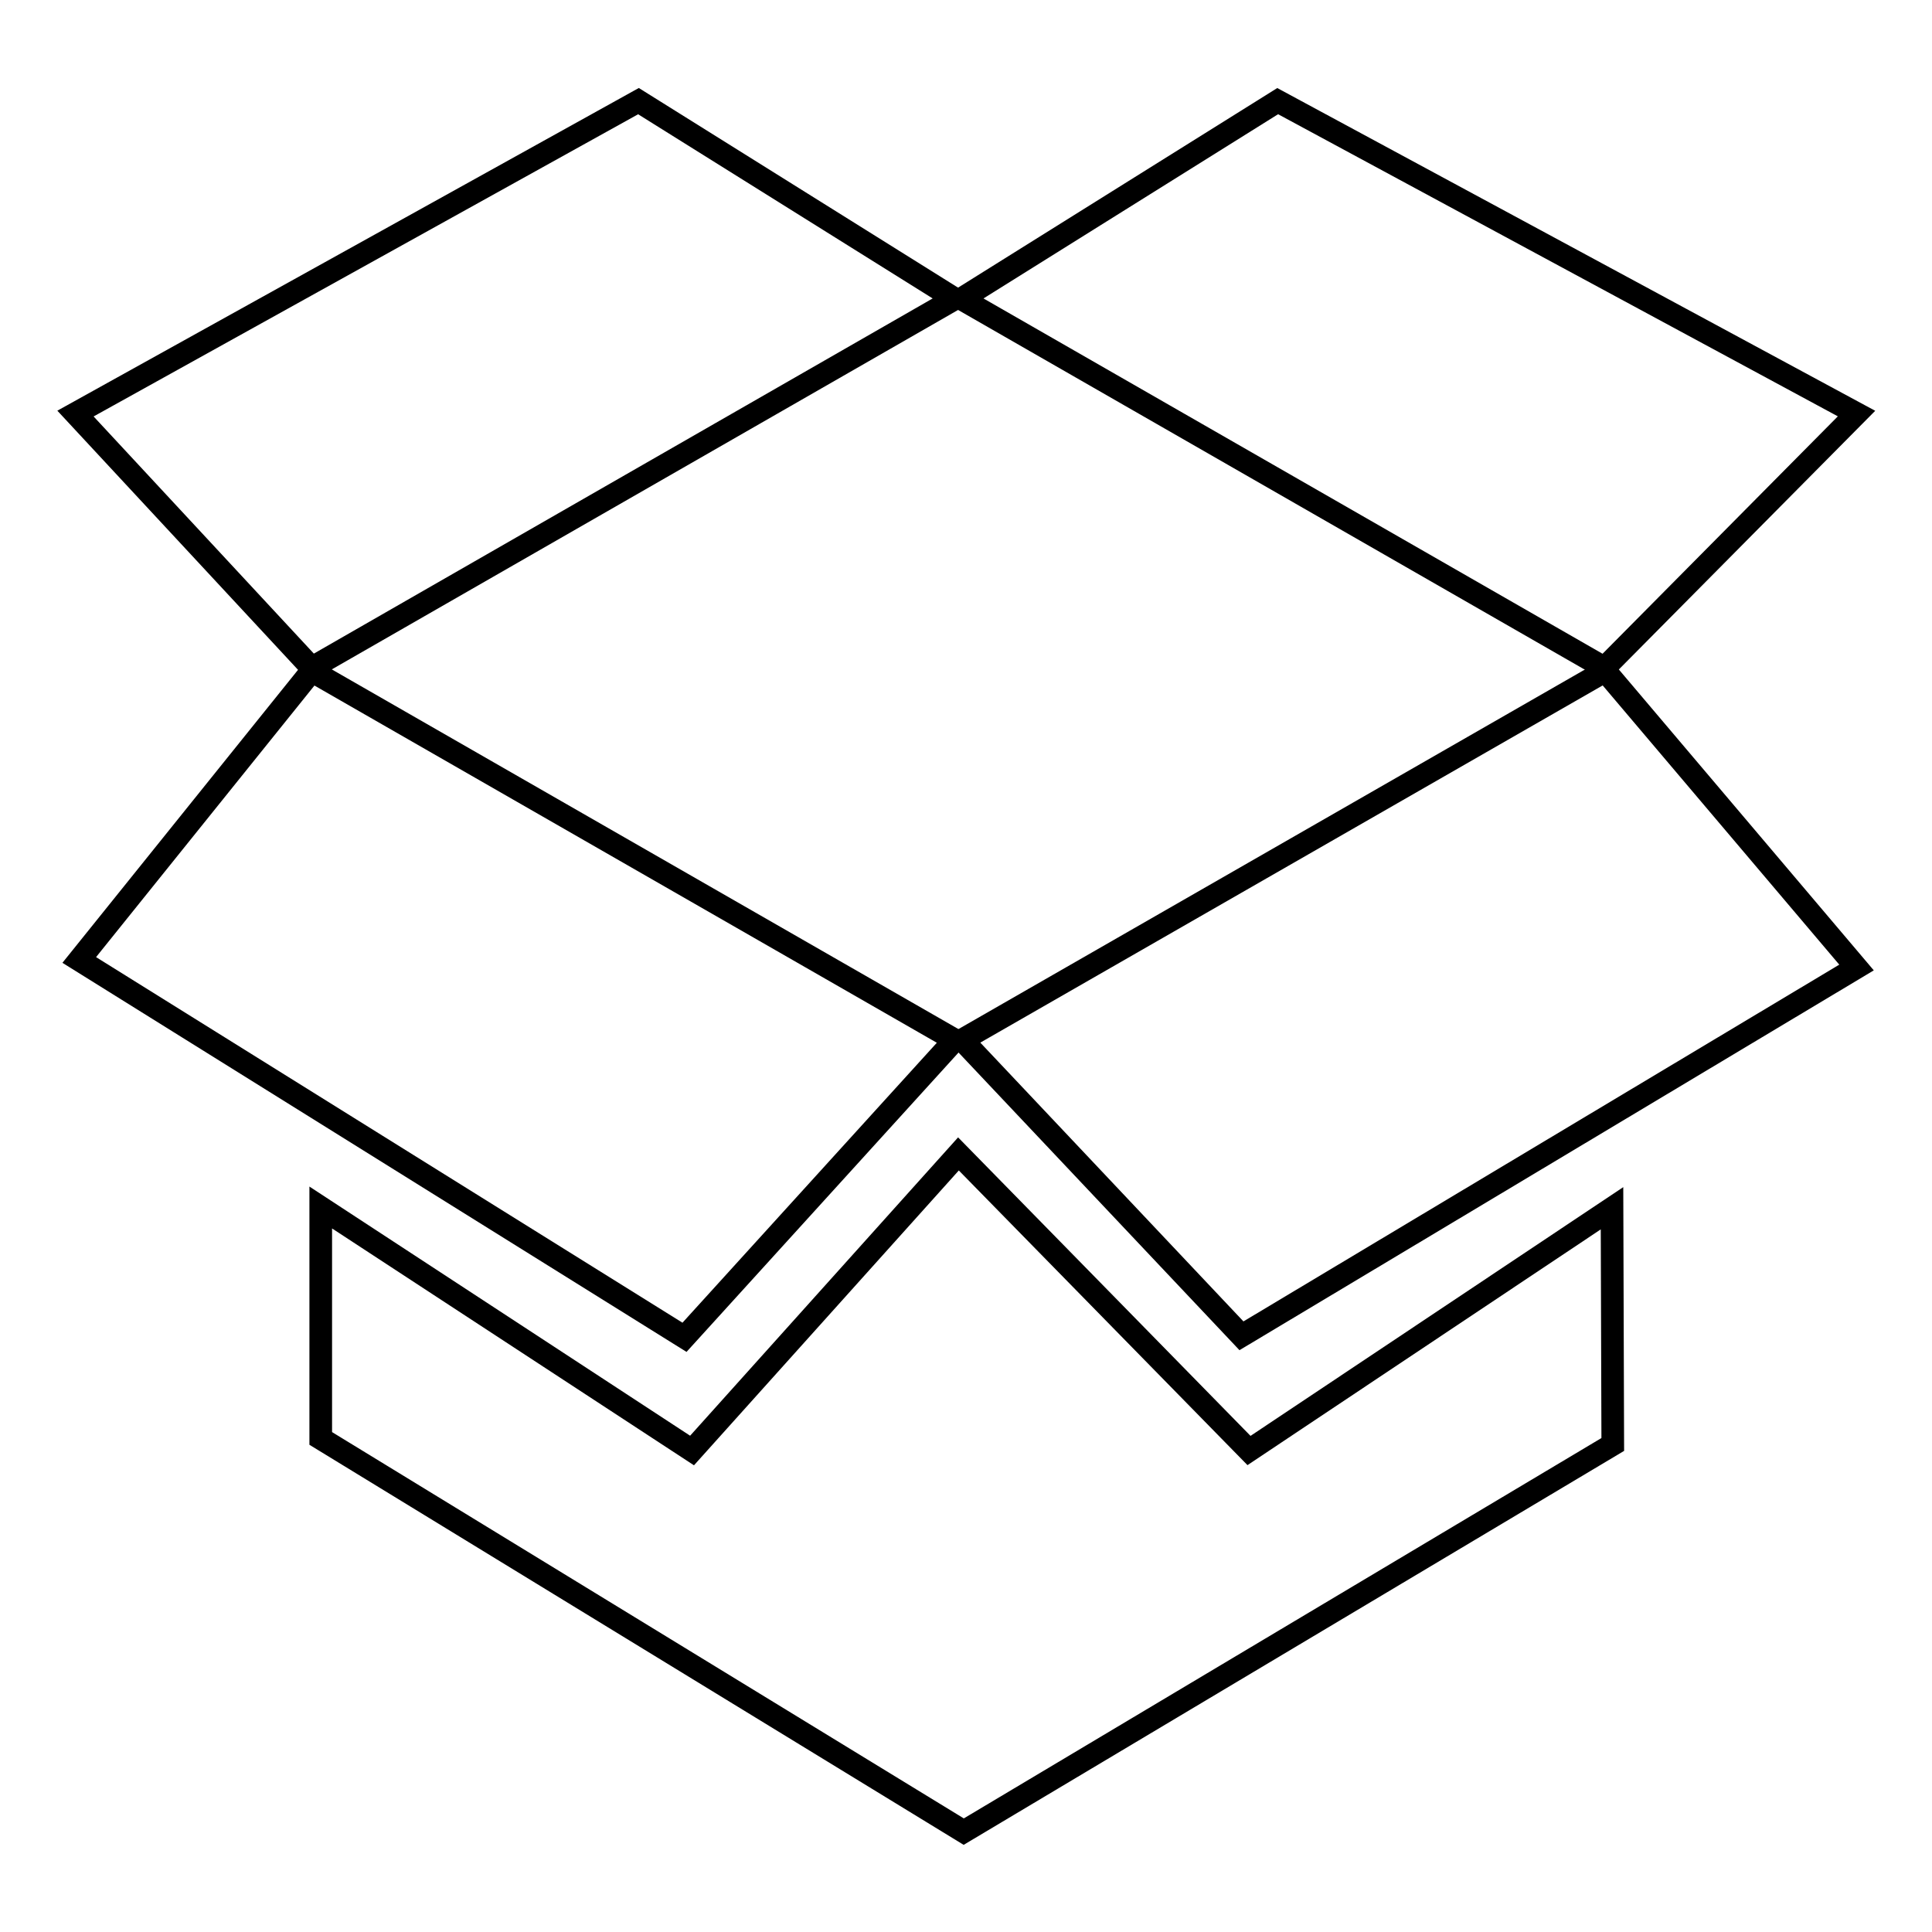 <?xml version="1.0" encoding="utf-8"?>
<!-- Svg Vector Icons : http://www.onlinewebfonts.com/icon -->
<!DOCTYPE svg PUBLIC "-//W3C//DTD SVG 1.1//EN" "http://www.w3.org/Graphics/SVG/1.1/DTD/svg11.dtd">
<svg version="1.1" xmlns="http://www.w3.org/2000/svg" xmlns:xlink="http://www.w3.org/1999/xlink" x="0px" y="0px" viewBox="0 0 256 256" enable-background="new 0 0 256 256" xml:space="preserve">
<g><g><path stroke-width="3" fill-opacity="0" stroke="#000000"  d="M10,54.8l74.6-41.4l41.9,26.2L41.3,88.5L10,54.8L10,54.8z"/><path stroke-width="3" fill-opacity="0" stroke="#000000"  d="M10.5,127.2l80.2,50l35.8-39.4L41.3,88.9L10.5,127.2L10.5,127.2z"/><path stroke-width="3" fill-opacity="0" stroke="#000000"  d="M246,128.2L164.5,177l-37-39.2l85.2-48.9L246,128.2L246,128.2z"/><path stroke-width="3" fill-opacity="0" stroke="#000000"  d="M42.5,160v30.6l85.2,52.1l86-51.3l-0.1-31.3l-48.1,32.1L127,152.9l-35.3,39.3L42.5,160L42.5,160z"/><path stroke-width="3" fill-opacity="0" stroke="#000000"  d="M246,54.8l-76.7-41.4l-41.9,26.2l85.2,48.9L246,54.8L246,54.8z"/></g></g>
</svg>